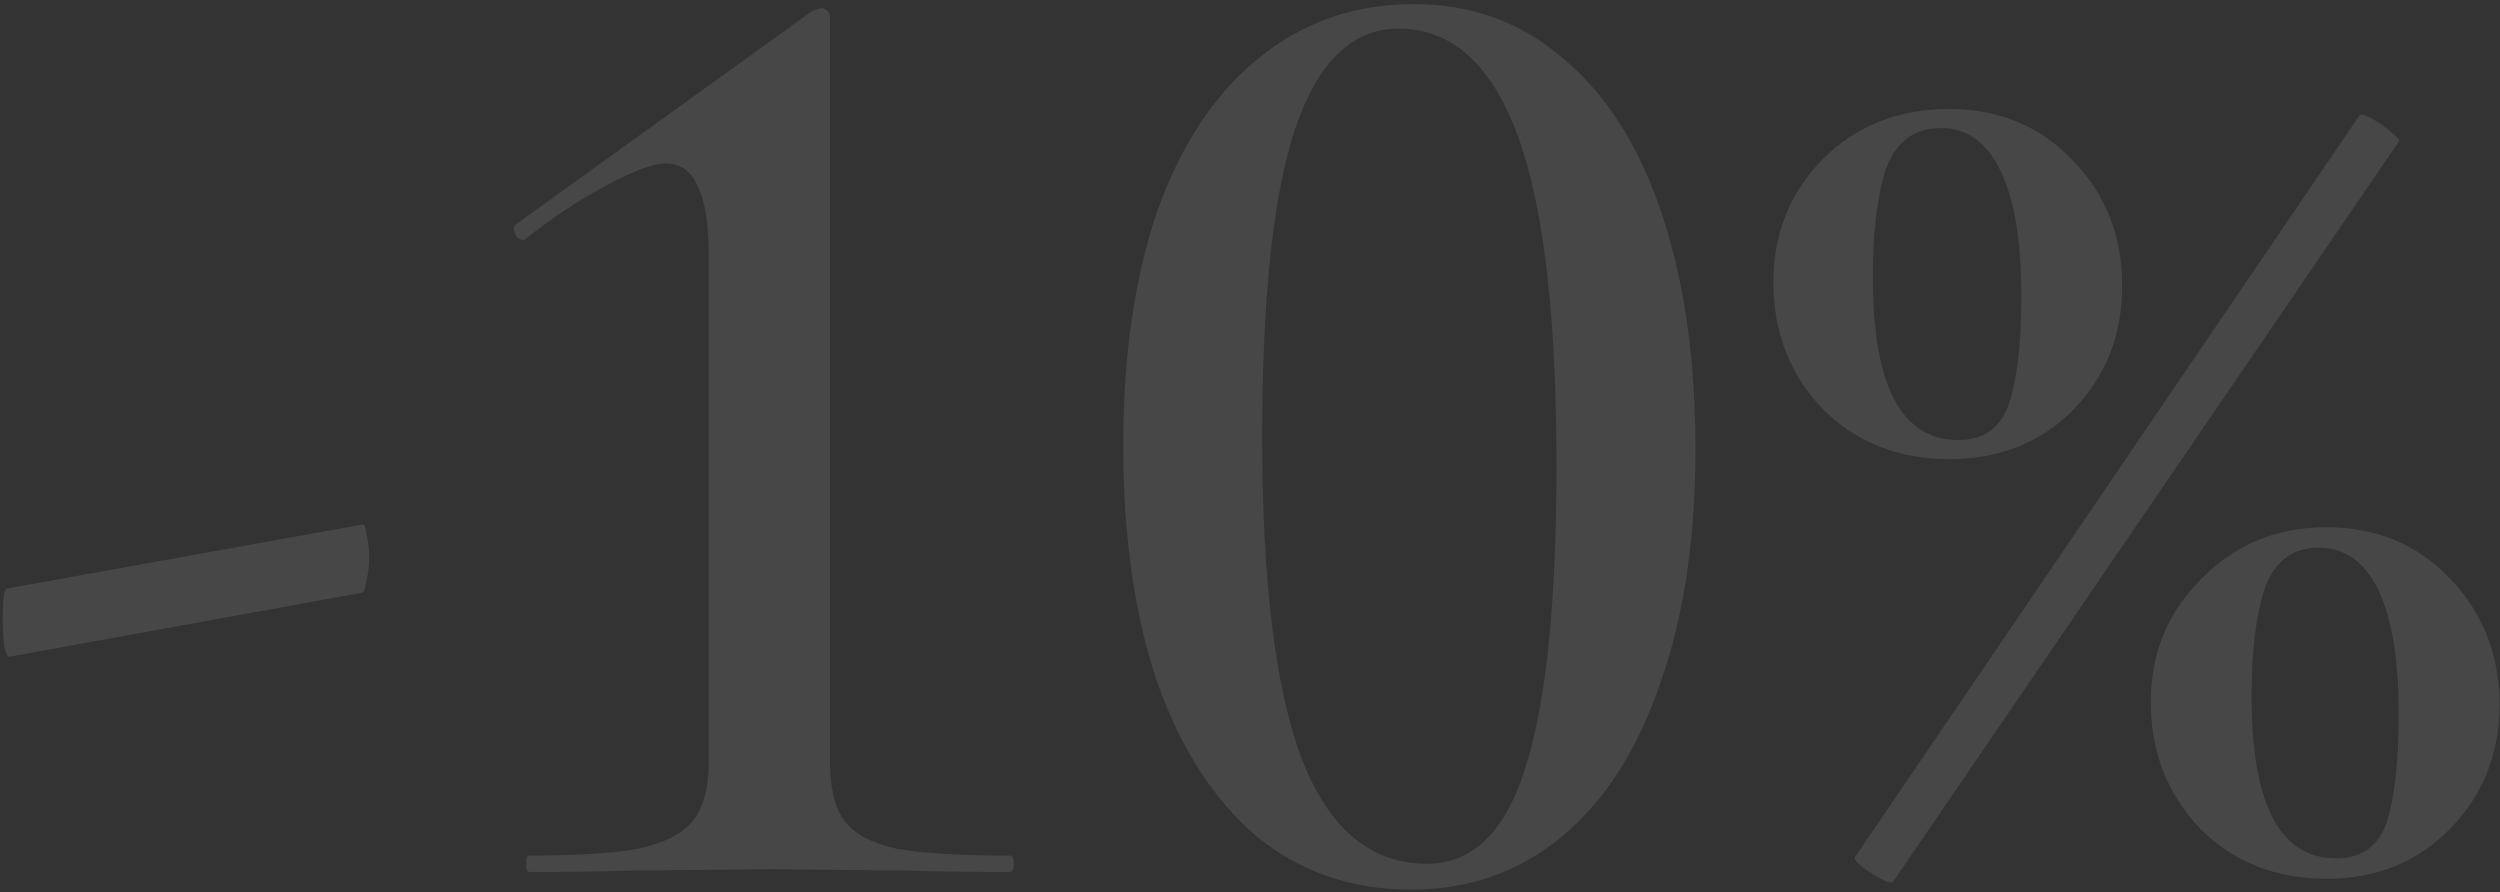 <?xml version="1.0" encoding="UTF-8"?> <svg xmlns="http://www.w3.org/2000/svg" width="367" height="131" viewBox="0 0 367 131" fill="none"><rect x="0" y="0" width="367" height="131" fill="#333333" stroke="none"/> <g opacity="0.1"> <path d="M1.4 96.4C1.133 96.533 0.867 96 0.6 94.8C0.467 93.466 0.4 92.133 0.4 90.8C0.4 87.866 0.6 86.4 1 86.4L53.2 77C53.467 76.866 53.667 77.333 53.8 78.4C54.067 79.466 54.2 80.6 54.2 81.8C54.2 83 54.067 84.133 53.8 85.2C53.667 86.266 53.467 86.866 53.2 87L1.4 96.4Z" fill="white"></path> <path d="M77.648 128C77.382 128 77.249 127.6 77.249 126.8C77.249 126 77.382 125.6 77.648 125.6C84.715 125.6 90.049 125.266 93.648 124.6C97.382 123.8 100.048 122.466 101.648 120.6C103.248 118.6 104.048 115.666 104.048 111.8V37.4C104.048 32.866 103.515 29.533 102.448 27.4C101.515 25.133 99.915 24 97.648 24C95.915 24 93.049 25.066 89.049 27.2C85.049 29.333 81.115 31.933 77.249 35L76.849 35.2C76.315 35.2 75.915 34.933 75.648 34.4C75.382 33.733 75.382 33.266 75.648 33L119.248 1.6C120.048 1.333 120.515 1.2 120.648 1.2C120.915 1.2 121.182 1.333 121.448 1.6C121.715 1.866 121.848 2.133 121.848 2.4V111.8C121.848 115.8 122.582 118.733 124.048 120.6C125.515 122.466 128.048 123.8 131.648 124.6C135.382 125.266 140.915 125.6 148.248 125.6C148.648 125.6 148.848 126 148.848 126.8C148.848 127.6 148.648 128 148.248 128C141.982 128 136.982 127.933 133.248 127.8L113.048 127.6L92.648 127.8C88.915 127.933 83.915 128 77.648 128Z" fill="white"></path> <path d="M207.091 130.6C198.424 130.6 190.891 128 184.491 122.8C178.224 117.466 173.357 109.933 169.891 100.2C166.557 90.333 164.891 78.733 164.891 65.4C164.891 52.2 166.557 40.733 169.891 31C173.357 21.266 178.291 13.8 184.691 8.6C191.224 3.266 198.824 0.6 207.491 0.6C216.024 0.6 223.357 3.266 229.491 8.6C235.757 13.8 240.557 21.333 243.891 31.2C247.224 41.066 248.891 52.666 248.891 66C248.891 79.2 247.157 90.666 243.691 100.4C240.357 110.133 235.557 117.6 229.291 122.8C223.024 128 215.624 130.6 207.091 130.6ZM209.491 126.8C216.157 126.8 220.957 122.133 223.891 112.8C226.957 103.333 228.491 88.533 228.491 68.4C228.491 46.133 226.557 29.866 222.691 19.6C218.824 9.333 213.024 4.2 205.291 4.2C198.491 4.2 193.424 9.133 190.091 19C186.891 28.733 185.291 43.733 185.291 64C185.291 85.333 187.224 101.133 191.091 111.4C195.091 121.666 201.224 126.8 209.491 126.8Z" fill="white"></path> <path d="M286.133 67.4C278.666 67.4 272.466 64.933 267.533 60C262.733 54.933 260.333 48.733 260.333 41.4C260.333 34.333 262.733 28.333 267.533 23.4C272.466 18.466 278.666 16 286.133 16C293.466 16 299.533 18.533 304.333 23.6C309.133 28.533 311.533 34.666 311.533 42C311.533 49.2 309.133 55.266 304.333 60.2C299.533 65 293.466 67.4 286.133 67.4ZM277.933 129.4C277.666 129.8 276.6 129.4 274.733 128.2C272.866 127 272.066 126.2 272.333 125.8L346.333 17C346.733 16.6 347.866 17.066 349.733 18.4C351.6 19.733 352.4 20.533 352.133 20.8L277.933 129.4ZM287.533 64.6C291.266 64.6 293.733 62.8 294.933 59.2C296.133 55.6 296.733 50.333 296.733 43.4C296.733 35.4 295.733 29.333 293.733 25.2C291.733 20.933 288.799 18.8 284.933 18.8C281.066 18.8 278.399 20.733 276.933 24.6C275.599 28.466 274.933 33.866 274.933 40.8C274.933 56.666 279.133 64.6 287.533 64.6ZM341.533 129C334.066 129 327.866 126.533 322.933 121.6C318.133 116.533 315.733 110.333 315.733 103C315.733 95.933 318.2 89.933 323.133 85C328.066 79.933 334.2 77.4 341.533 77.4C348.866 77.4 354.933 79.933 359.733 85C364.533 90.066 366.933 96.2 366.933 103.4C366.933 110.6 364.533 116.666 359.733 121.6C354.933 126.533 348.866 129 341.533 129ZM342.933 126C346.666 126 349.133 124.266 350.333 120.8C351.533 117.2 352.133 111.866 352.133 104.8C352.133 96.8 351.133 90.733 349.133 86.6C347.133 82.466 344.2 80.4 340.333 80.4C336.6 80.4 334 82.333 332.533 86.2C331.2 90.066 330.533 95.4 330.533 102.2C330.533 118.066 334.666 126 342.933 126Z" fill="white"></path> </g> </svg> 